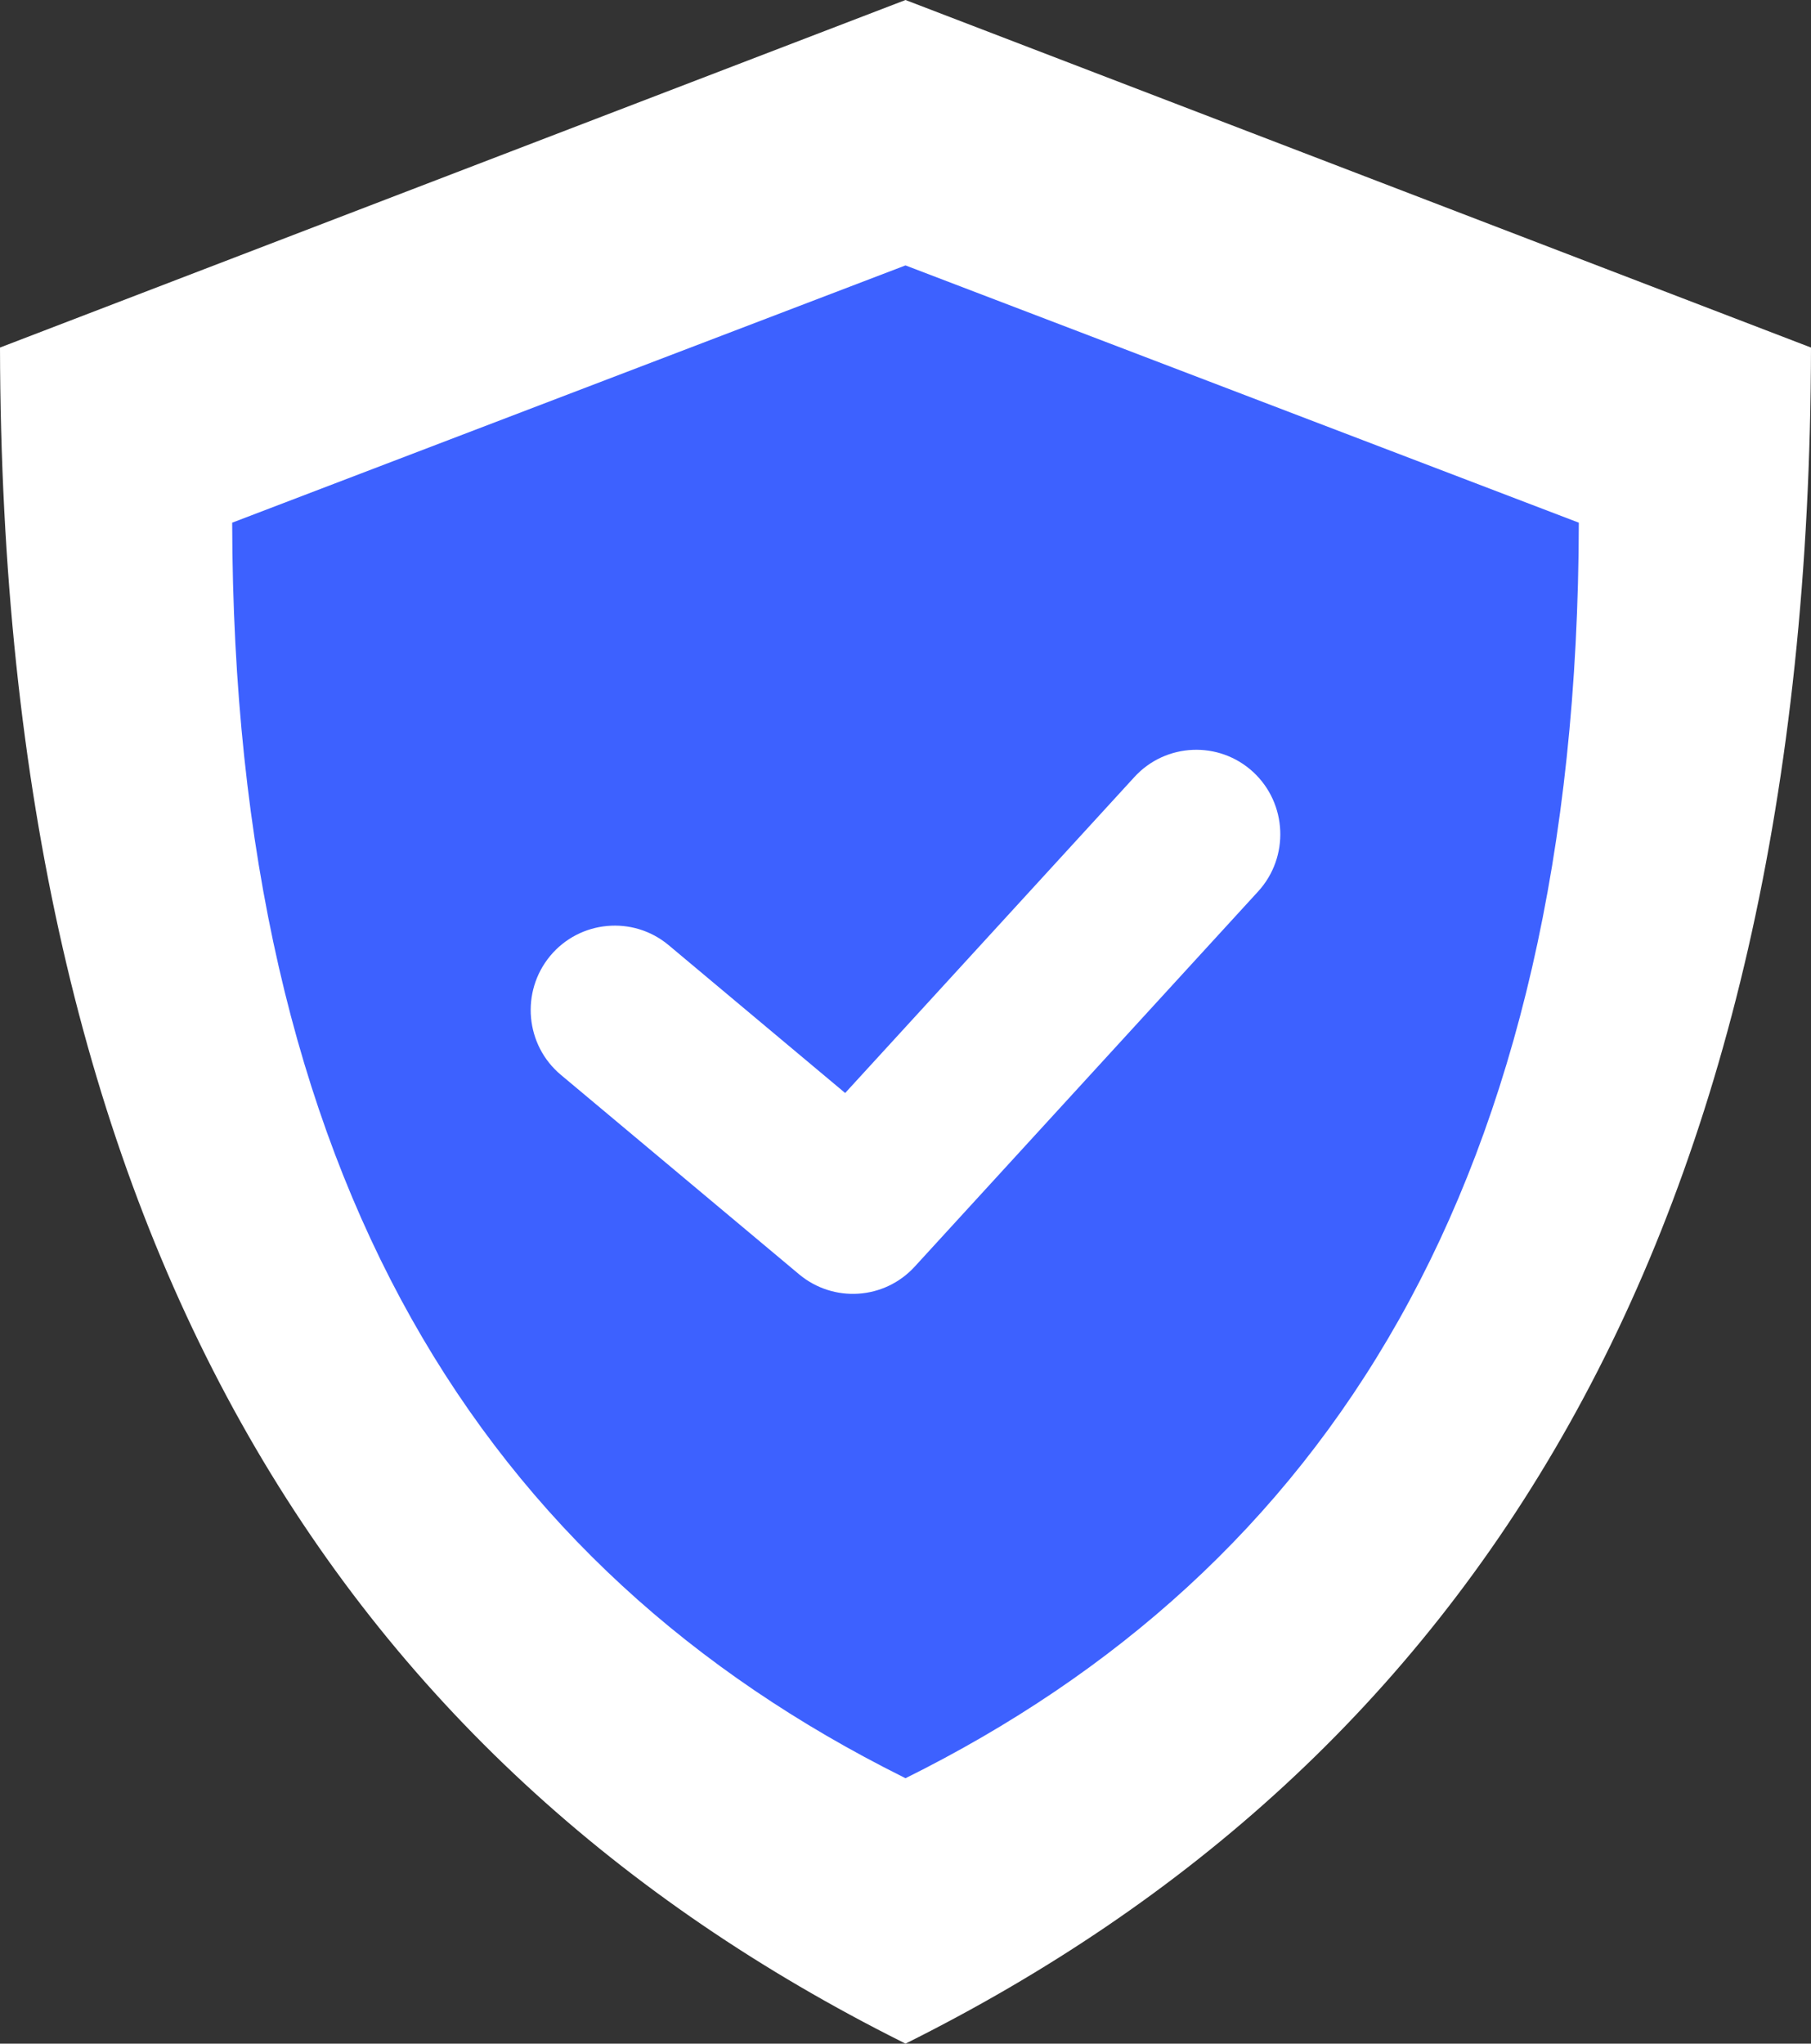 <svg width="273" height="308" viewBox="0 0 273 308" fill="none" xmlns="http://www.w3.org/2000/svg">
<rect x="0" y="0" width="273" height="308" fill="#333333" stroke="none"/>
<g clip-path="url(#clip0_427_245)">
<path fill-rule="evenodd" clip-rule="evenodd" d="M136.004 307.747C51.286 265.332 0.268 186.376 0 52.379L136.5 0L273 52.379C272.732 186.655 221.513 265.637 136.5 308L136.004 307.747Z" fill="white"/>
<path fill-rule="evenodd" clip-rule="evenodd" d="M136.13 267.809C73.133 236.412 35.202 177.967 35 78.774L136.497 40L238 78.774C237.798 178.173 199.712 236.638 136.497 268L136.13 267.809Z" fill="#3D61FF"/>
<path fill-rule="evenodd" clip-rule="evenodd" d="M84.559 162.001L120.456 192.049C125.65 196.39 133.322 195.89 137.894 190.889L189.659 134.349C194.391 129.178 194.057 121.114 188.91 116.35C183.763 111.607 175.736 111.937 171.005 117.108L127.405 164.728L100.781 142.434C95.408 137.953 87.407 138.691 82.932 144.073C78.457 149.482 79.186 157.52 84.559 162.001Z" fill="white"/>
</g>
<defs>
<clipPath id="clip0_427_245">
<rect width="273" height="308" fill="white"/>
</clipPath>
</defs>
</svg>
